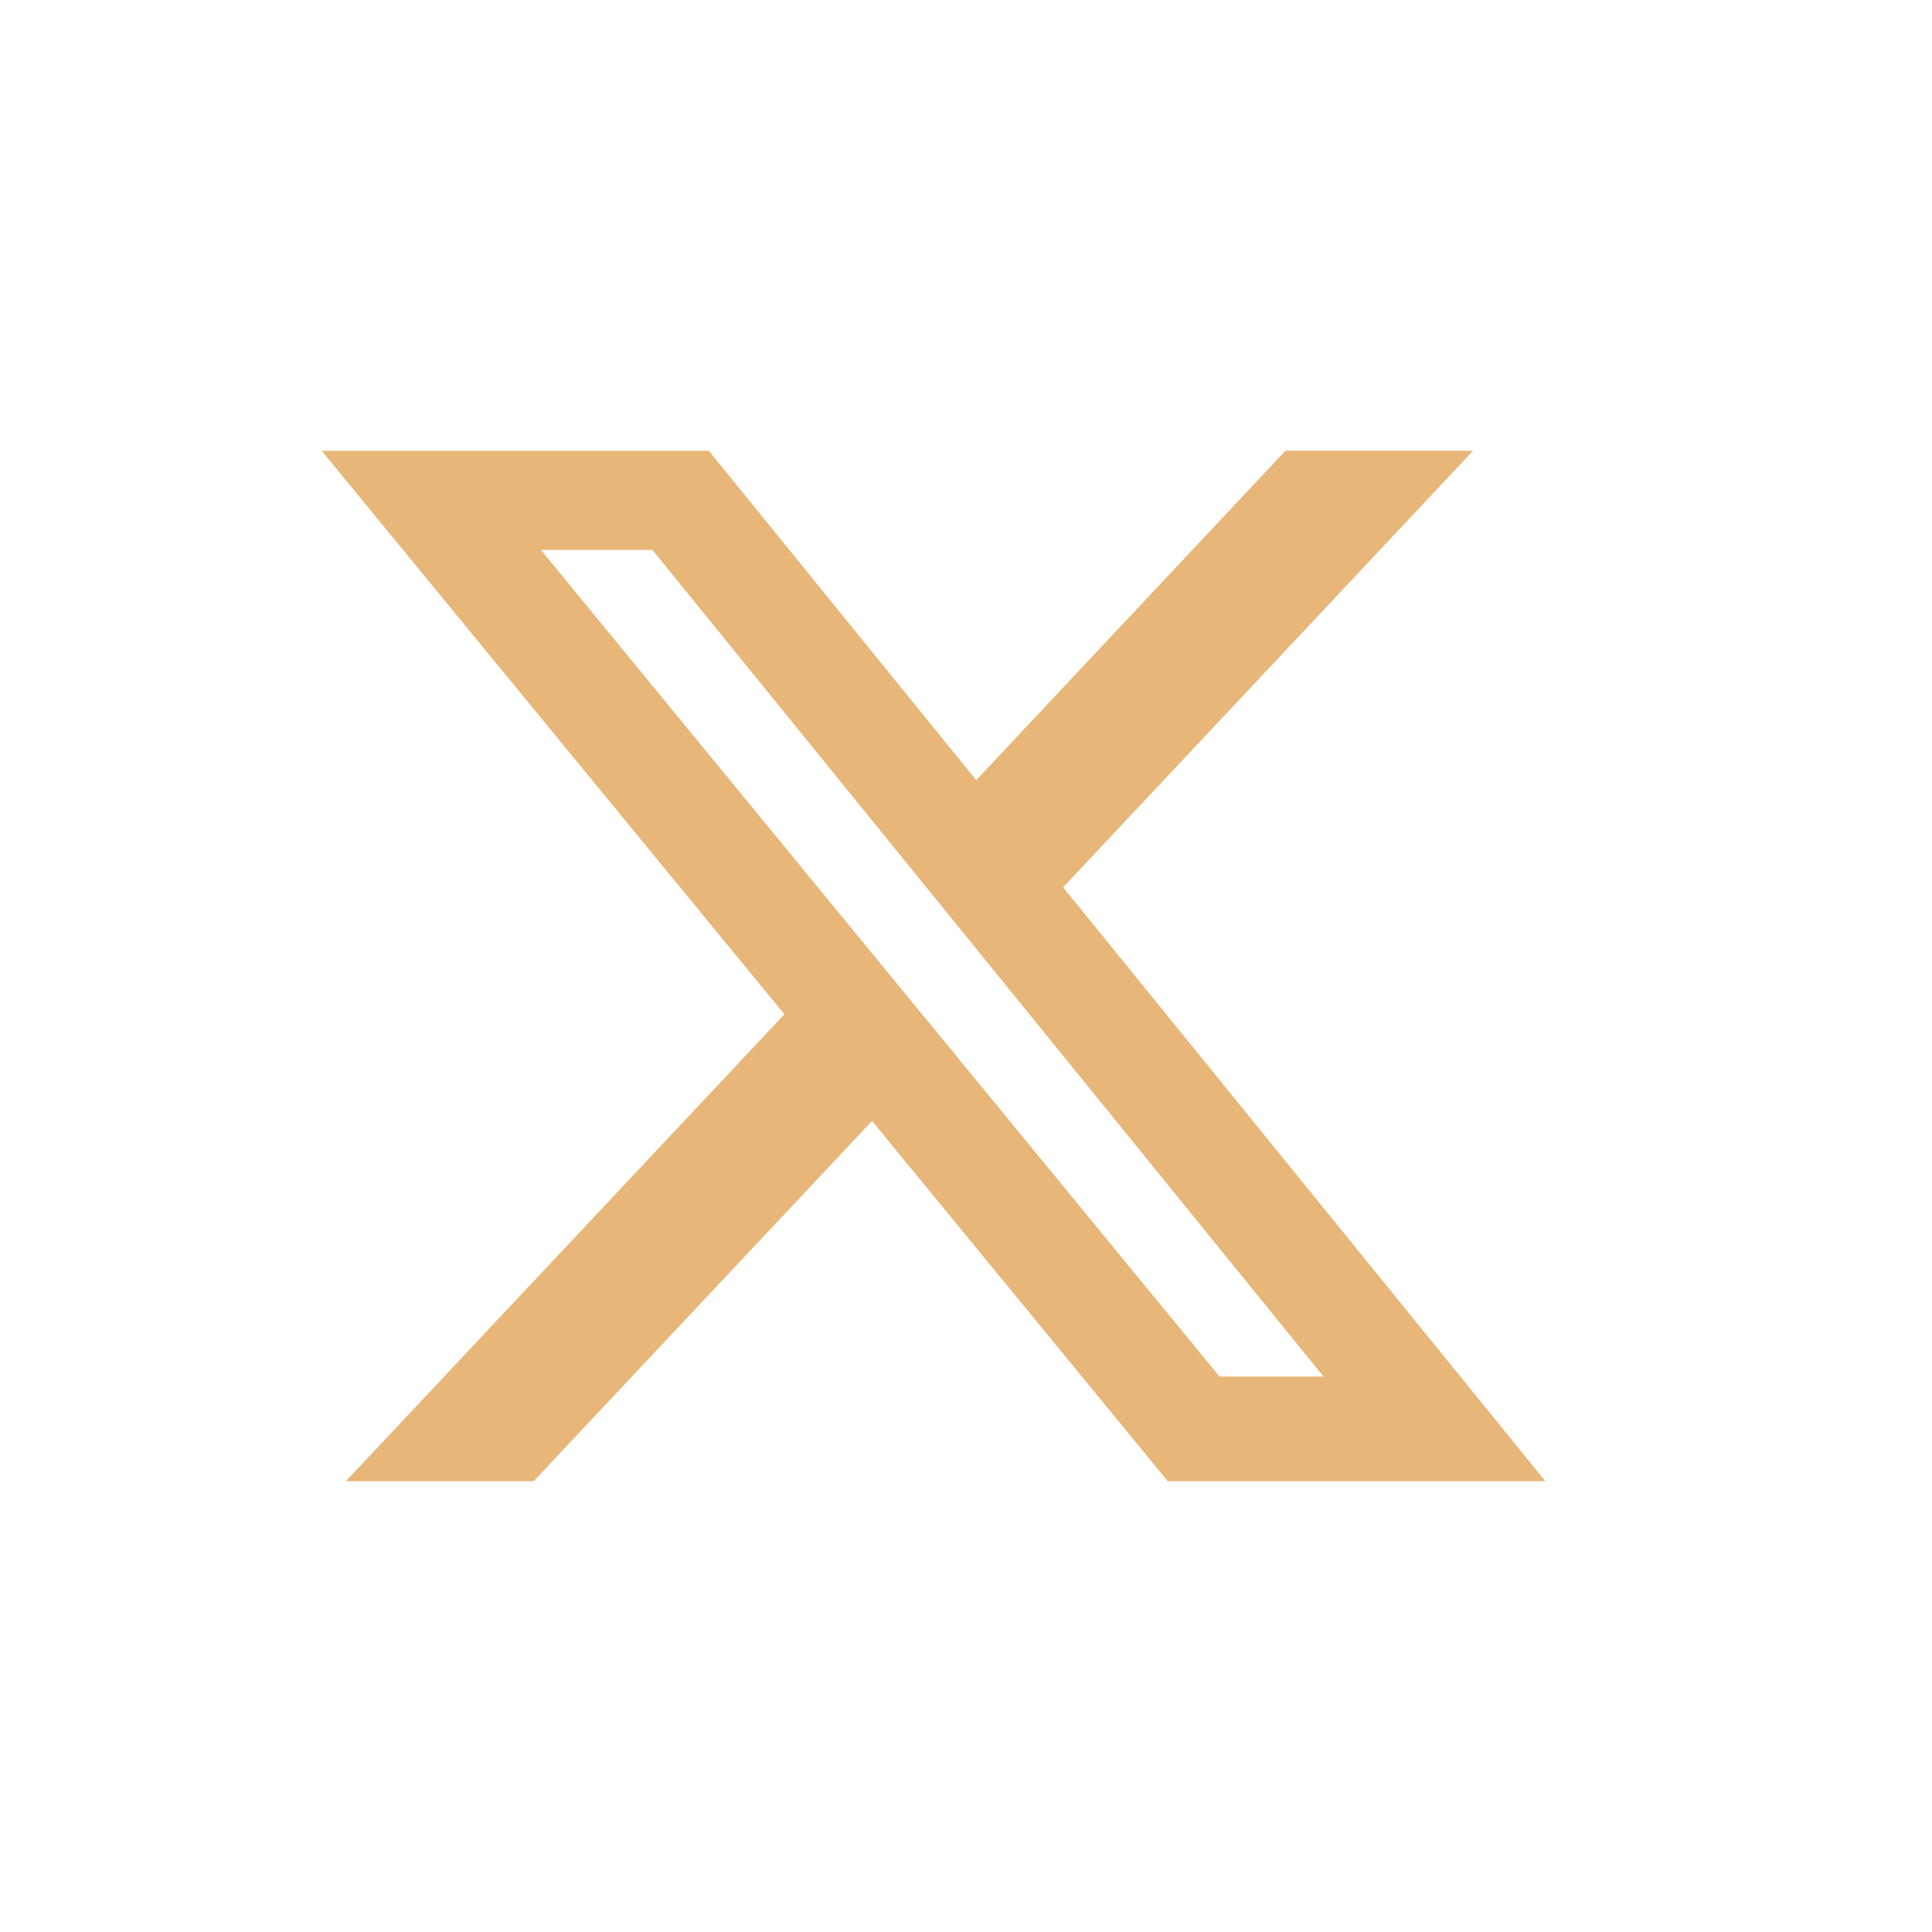 <svg width="30" height="30" viewBox="0 0 30 30" fill="none" xmlns="http://www.w3.org/2000/svg">
<g id="Component 3">
<path id="Vector" d="M19.959 7H22.873L16.508 13.778L23.996 23H18.133L13.541 17.406L8.286 23H5.371L12.18 15.75L4.996 7.001H11.008L15.159 12.114L19.959 7ZM18.937 21.376H20.552L10.131 8.539H8.399L18.937 21.376Z" fill="#E8B678"/>
</g>
</svg>
